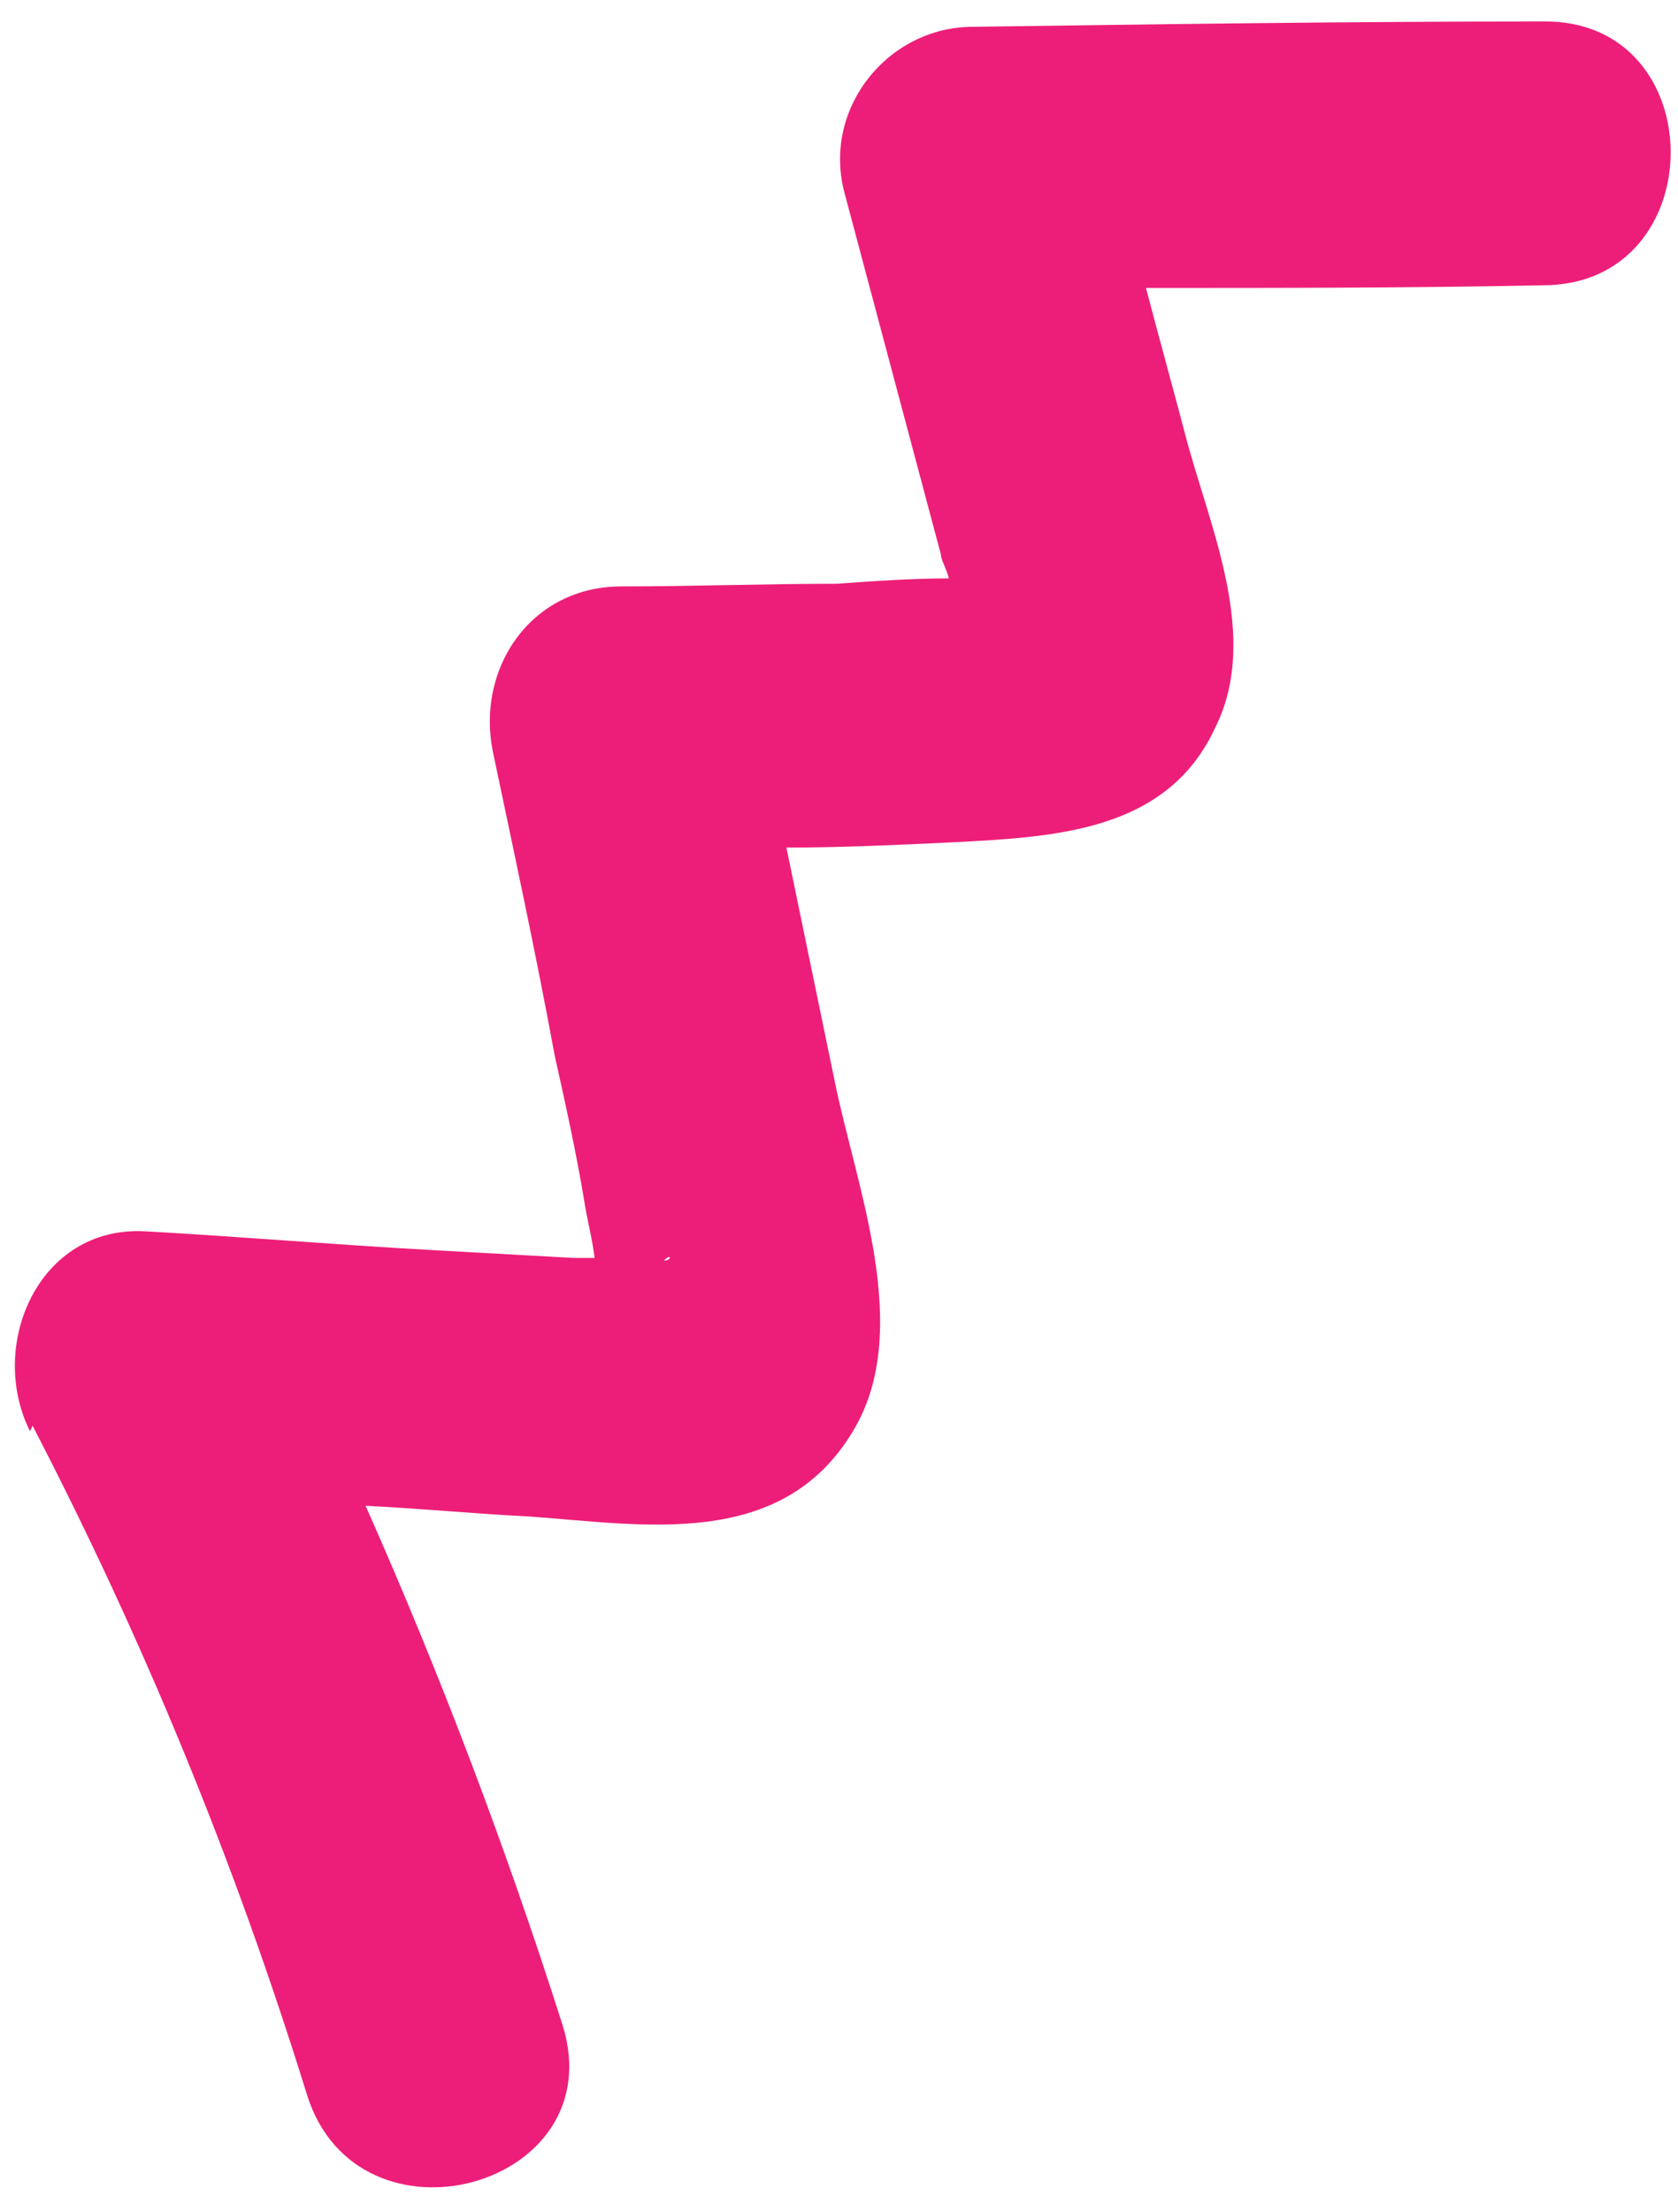 <?xml version="1.0" encoding="UTF-8"?> <svg xmlns="http://www.w3.org/2000/svg" width="63" height="83" viewBox="0 0 63 83" fill="none"><path d="M1.225 53.506C5.425 61.606 8.825 69.906 11.525 78.606C13.425 84.706 23.025 82.106 21.125 76.006C19.025 69.406 16.525 62.806 13.725 56.506C15.725 56.606 17.825 56.806 19.825 56.906C24.125 57.206 29.325 58.206 32.025 53.706C34.325 49.906 32.125 44.506 31.325 40.506C30.725 37.606 30.125 34.706 29.525 31.806C31.625 31.806 33.725 31.706 35.825 31.606C39.625 31.406 43.825 31.206 45.625 27.306C47.325 23.906 45.425 19.806 44.525 16.406C44.025 14.506 43.525 12.706 43.025 10.806C48.025 10.806 52.925 10.806 57.925 10.706C64.325 10.706 64.325 0.706 57.925 0.806C50.825 0.806 43.625 0.906 36.525 1.006C33.325 1.006 30.825 4.106 31.725 7.306C32.525 10.306 33.325 13.306 34.125 16.306C34.525 17.806 34.925 19.306 35.325 20.806C35.325 21.006 35.525 21.306 35.625 21.706C34.225 21.706 32.825 21.806 31.425 21.906C28.725 21.906 26.025 22.006 23.325 22.006C19.925 22.006 17.825 25.106 18.525 28.306C19.325 32.106 20.125 35.806 20.825 39.606C21.225 41.406 21.625 43.206 21.925 45.006C22.025 45.706 22.225 46.406 22.325 47.206H21.525C19.725 47.106 17.925 47.006 16.125 46.906C12.525 46.706 9.025 46.406 5.425 46.206C1.425 46.006 -0.475 50.506 1.125 53.706L1.225 53.506ZM24.925 47.306C25.225 47.006 25.225 47.306 24.925 47.306V47.306Z" fill="#ED1E79"></path></svg> 